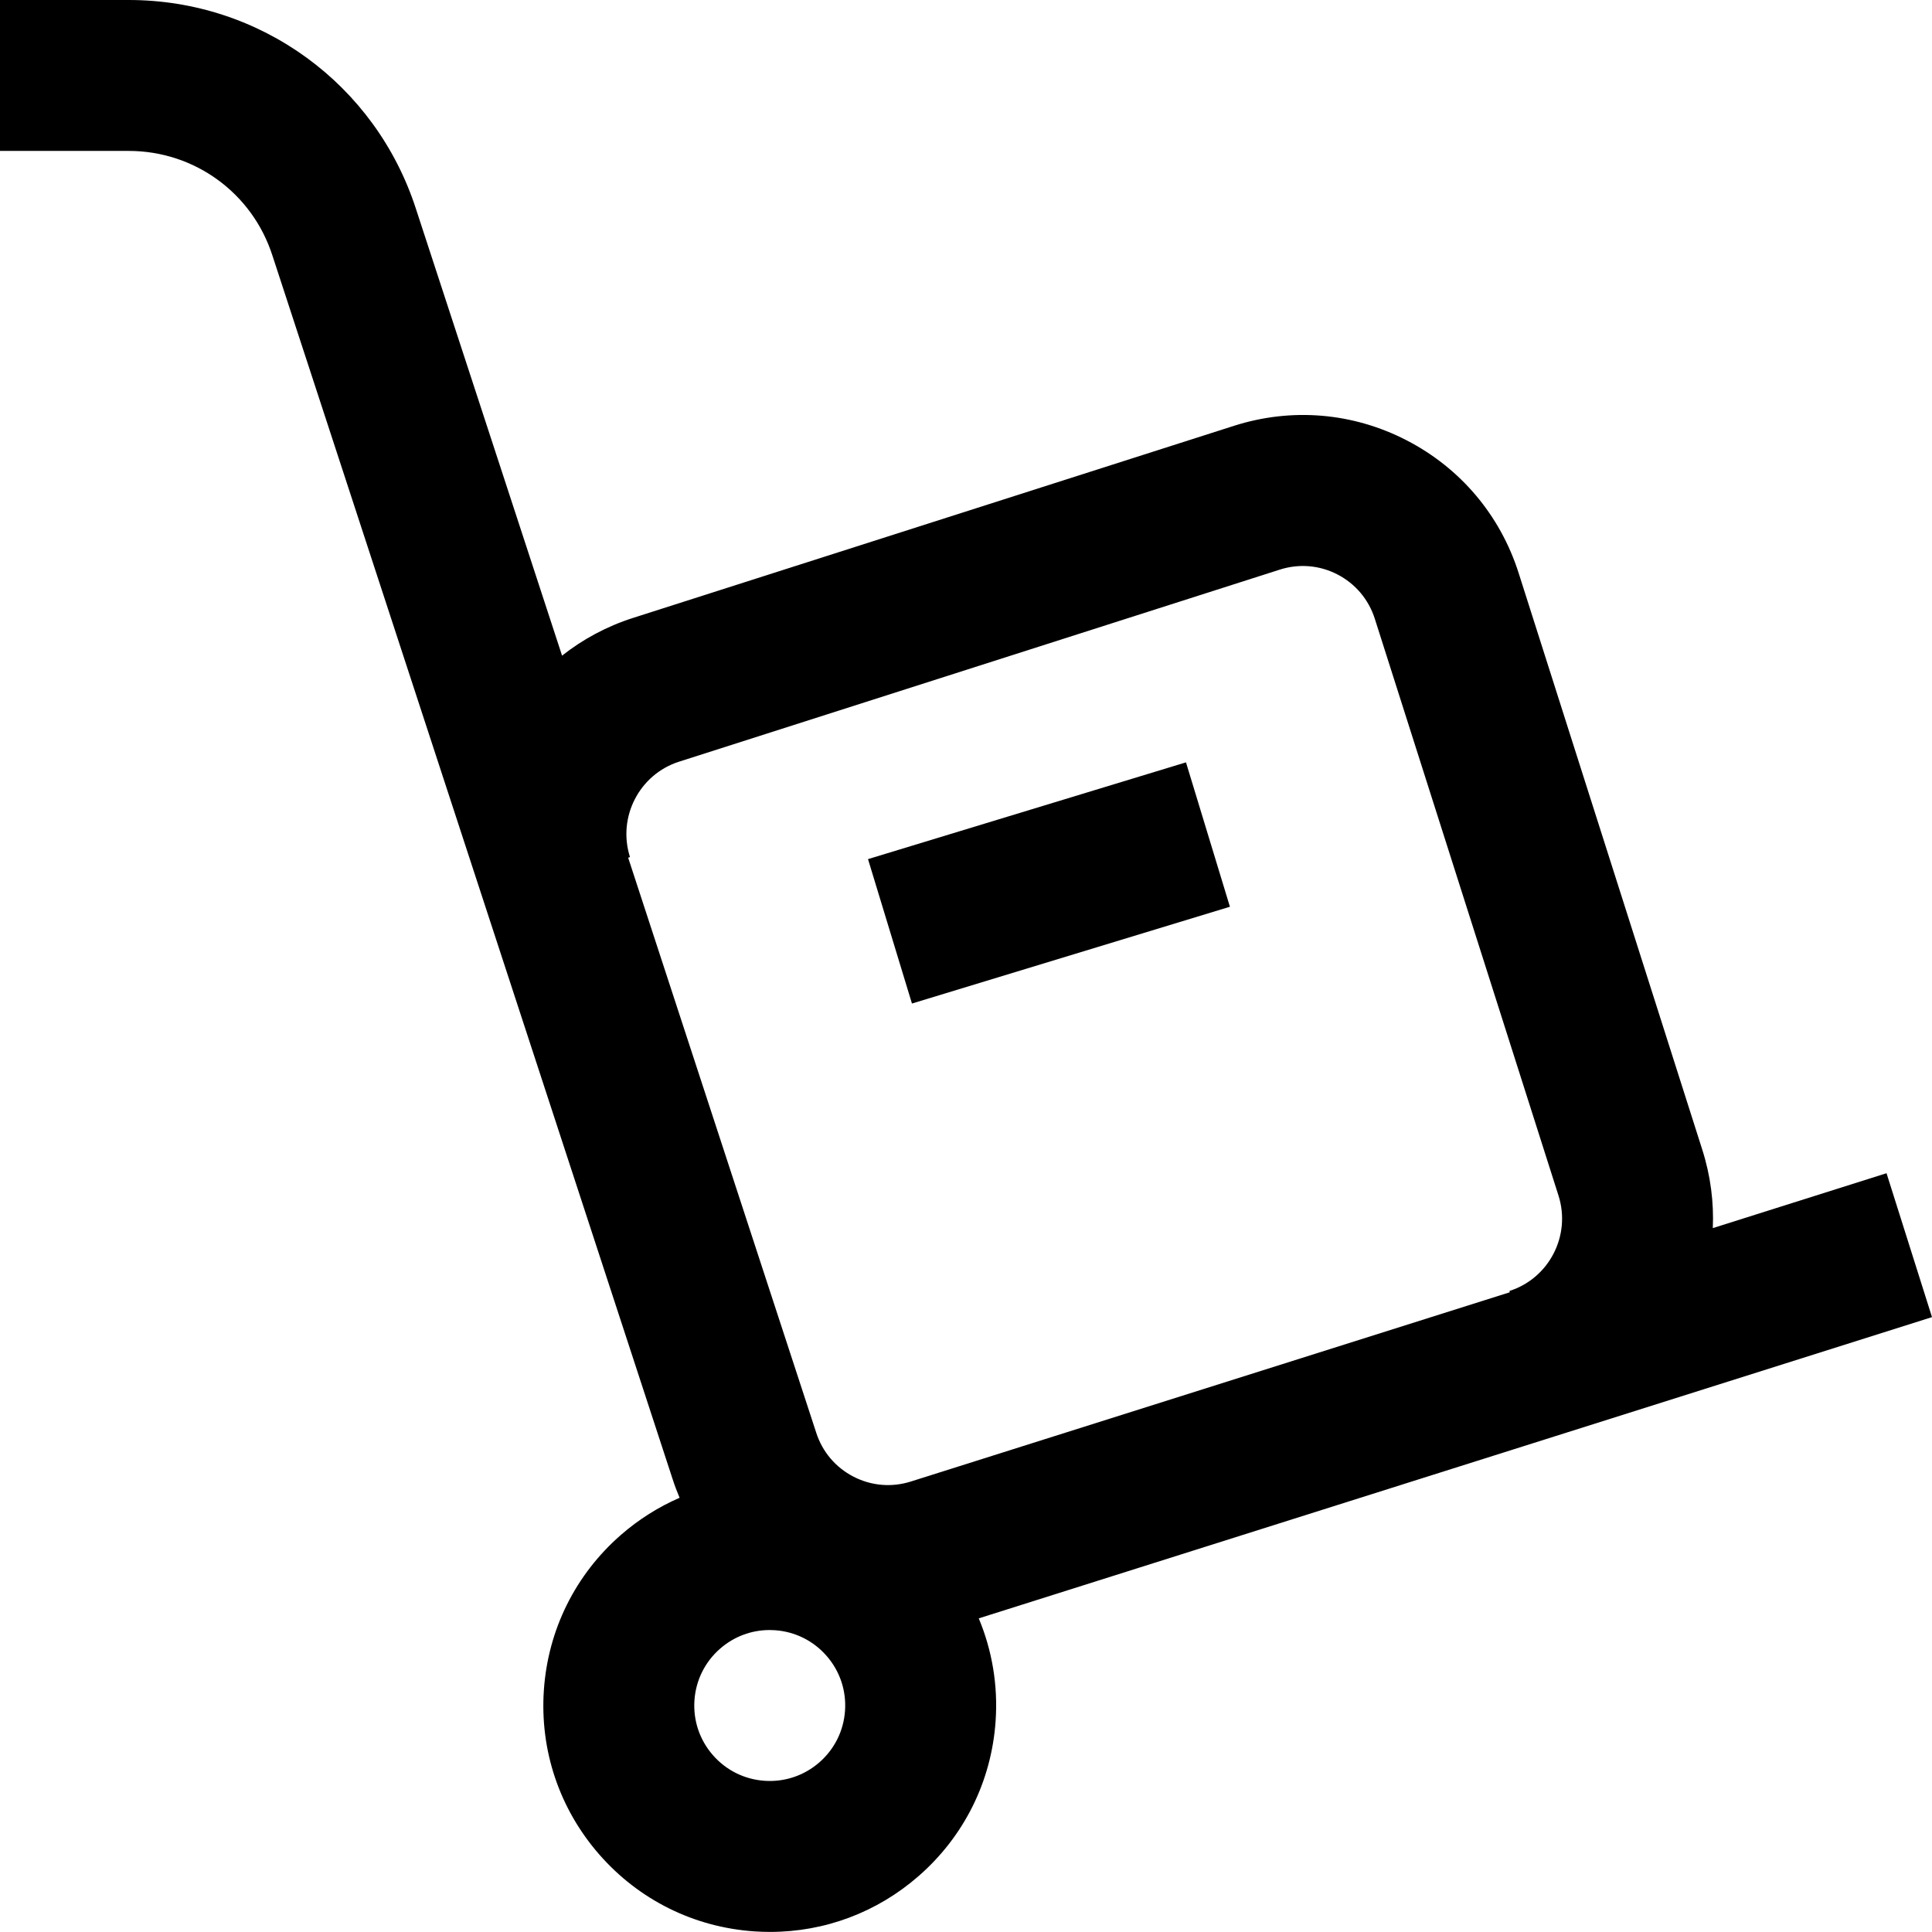 <?xml version="1.0" encoding="UTF-8"?> <svg xmlns="http://www.w3.org/2000/svg" width="240" height="240" viewBox="0 0 240 240" fill="none"> <path d="M240 163.618L234.351 145.741L212.772 152.56C212.91 149.348 212.496 146.061 211.467 142.828L188.65 71.18C186.365 64.003 181.423 58.149 174.736 54.697C168.06 51.249 160.441 50.61 153.283 52.899L78.644 76.758C75.352 77.811 72.389 79.42 69.822 81.445L51.687 25.999C46.677 10.446 32.338 0 15.996 0H0V18.748H15.996C24.172 18.748 31.346 23.98 33.847 31.763L83.54 183.695C83.798 184.501 84.095 185.288 84.421 186.059C81.806 187.198 79.351 188.738 77.139 190.666C71.477 195.602 68.077 202.449 67.562 209.943C67.05 217.438 69.487 224.683 74.423 230.347C79.36 236.008 86.206 239.409 93.701 239.923C94.356 239.967 95.01 239.989 95.662 239.989C102.451 239.989 108.937 237.567 114.102 233.062C119.764 228.126 123.166 221.279 123.679 213.785C123.983 209.357 123.246 205.018 121.584 201.039L240 163.618ZM78.032 106.544L78.259 106.47C76.681 101.514 79.416 96.196 84.355 94.618L158.992 70.757C161.375 69.998 163.912 70.21 166.135 71.356C168.371 72.51 170.021 74.469 170.786 76.87L193.601 148.517C195.179 153.474 192.446 158.791 187.505 160.369L187.557 160.529L113.168 184.034C110.782 184.796 108.245 184.583 106.018 183.433C103.793 182.285 102.149 180.339 101.387 177.953L78.032 106.544ZM104.973 212.505C104.802 215.002 103.669 217.284 101.781 218.93C99.893 220.576 97.467 221.387 94.981 221.217C92.481 221.045 90.2 219.911 88.553 218.024C86.909 216.138 86.096 213.723 86.266 211.223C86.439 208.726 87.572 206.444 89.46 204.798C91.181 203.297 93.344 202.489 95.605 202.489C95.823 202.489 96.041 202.496 96.26 202.511C98.758 202.683 101.041 203.817 102.686 205.704C104.332 207.592 105.143 210.005 104.973 212.505ZM113.286 124.662L107.827 106.723L147.327 94.702L152.785 112.639L113.286 124.662Z" fill="black"></path> </svg> 